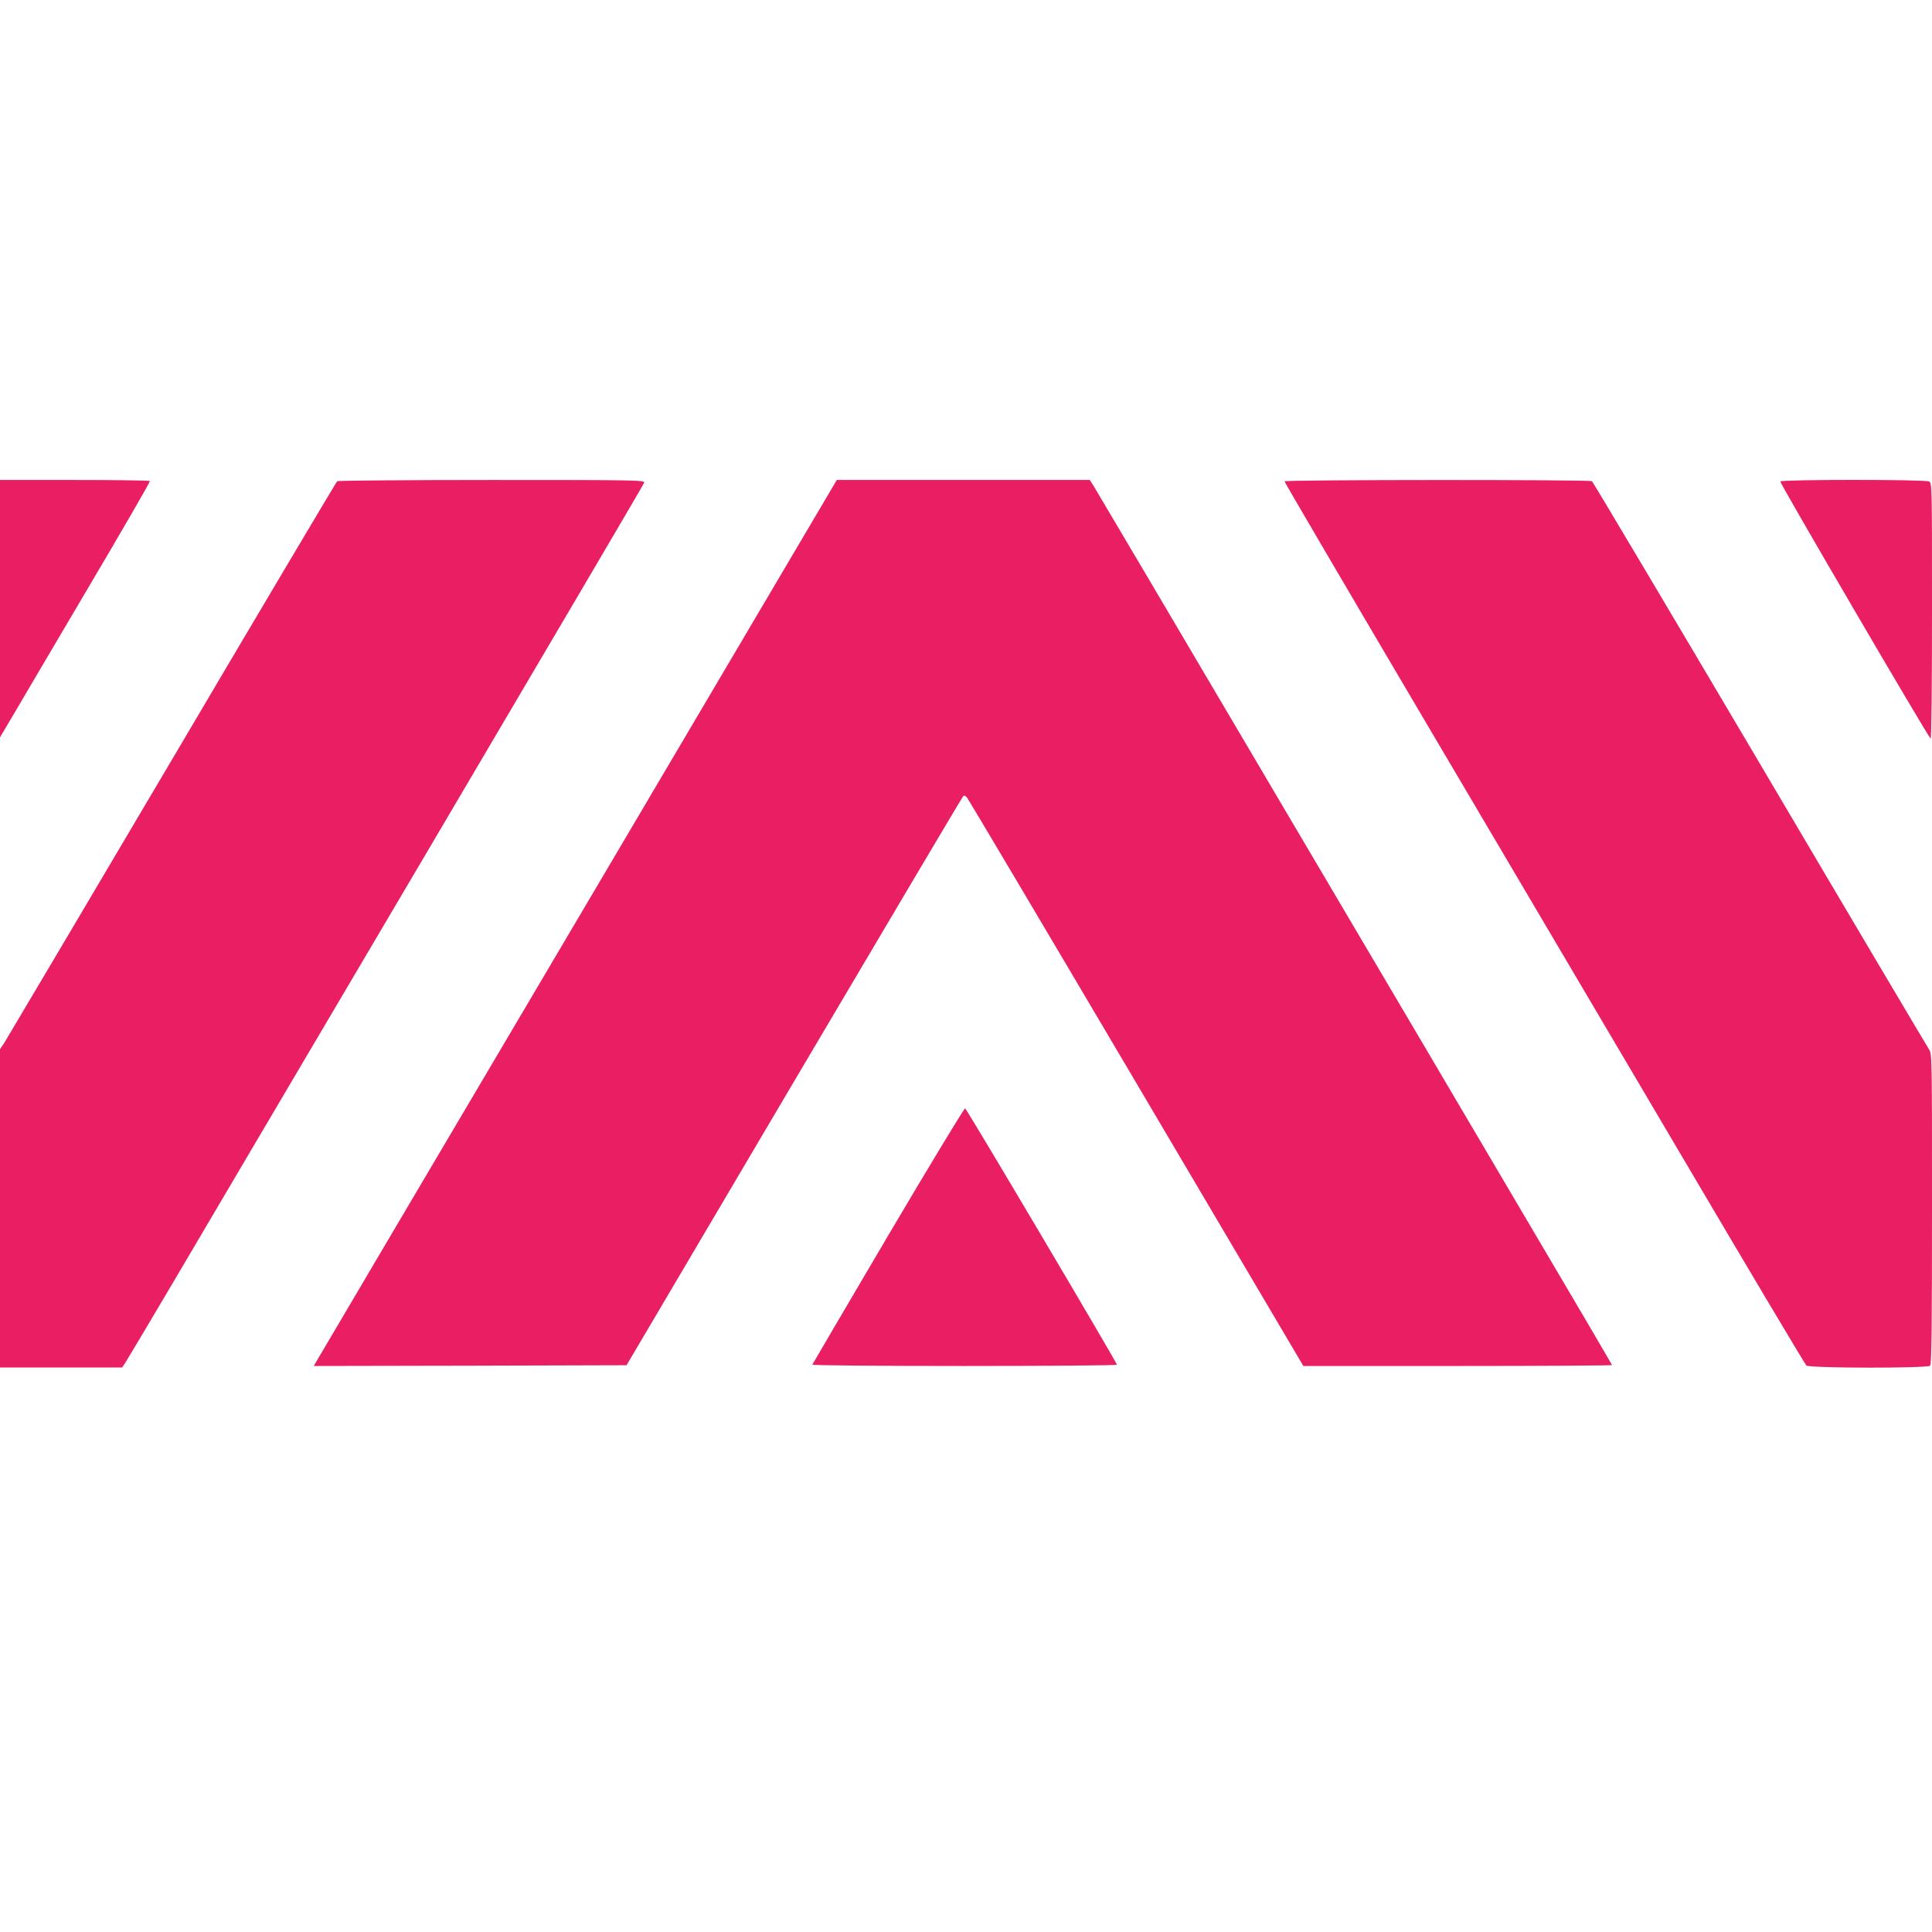 <?xml version="1.0" standalone="no"?>
<!DOCTYPE svg PUBLIC "-//W3C//DTD SVG 20010904//EN"
 "http://www.w3.org/TR/2001/REC-SVG-20010904/DTD/svg10.dtd">
<svg version="1.0" xmlns="http://www.w3.org/2000/svg"
 width="1280pt" height="1280pt" viewBox="0 0 1280 1280"
 preserveAspectRatio="xMidYMid meet">
<g transform="translate(0,1280) scale(0.1,-0.1)"
fill="#e91e63" stroke="none">
<path d="M0 8768 l0 -853 80 135 c43 74 268 455 498 845 231 391 418 713 415
718 -2 4 -227 7 -499 7 l-494 0 0 -852z"/>
<path d="M2234 9612 c-5 -4 -498 -833 -1093 -1842 -596 -1009 -1097 -1854
-1112 -1878 l-29 -43 0 -1055 0 -1054 404 0 405 0 19 28 c10 15 145 241 299
502 154 261 922 1564 1708 2895 785 1331 1430 2427 1433 2437 4 17 -43 18
-1009 18 -558 0 -1019 -4 -1025 -8z"/>
<path d="M3825 6708 c-946 -1601 -1726 -2922 -1733 -2935 l-13 -23 1036 2
1036 3 1109 1879 c611 1034 1115 1885 1121 1890 7 8 15 5 27 -10 9 -11 514
-862 1122 -1892 l1105 -1872 1023 0 c562 0 1022 3 1022 6 0 3 -275 472 -612
1042 -336 571 -1104 1872 -1706 2892 -601 1020 -1105 1872 -1118 1893 l-24 37
-838 0 -838 0 -1719 -2912z"/>
<path d="M8510 9611 c0 -5 395 -679 878 -1498 483 -818 1258 -2131 1722 -2918
463 -786 850 -1436 858 -1442 22 -18 802 -19 820 -1 9 9 12 254 12 1040 0
1006 0 1029 -20 1056 -10 15 -515 866 -1120 1892 -606 1026 -1107 1868 -1113
1872 -18 11 -2037 10 -2037 -1z"/>
<path d="M11795 9610 c-5 -9 970 -1677 996 -1704 5 -6 9 332 9 842 0 831 0
852 -19 862 -27 14 -977 14 -986 0z"/>
<path d="M5884 4614 c-274 -465 -500 -850 -502 -855 -2 -5 408 -9 1007 -9 556
0 1011 4 1011 8 0 14 -995 1695 -1006 1699 -5 2 -235 -377 -510 -843z"/>
</g>
</svg>
